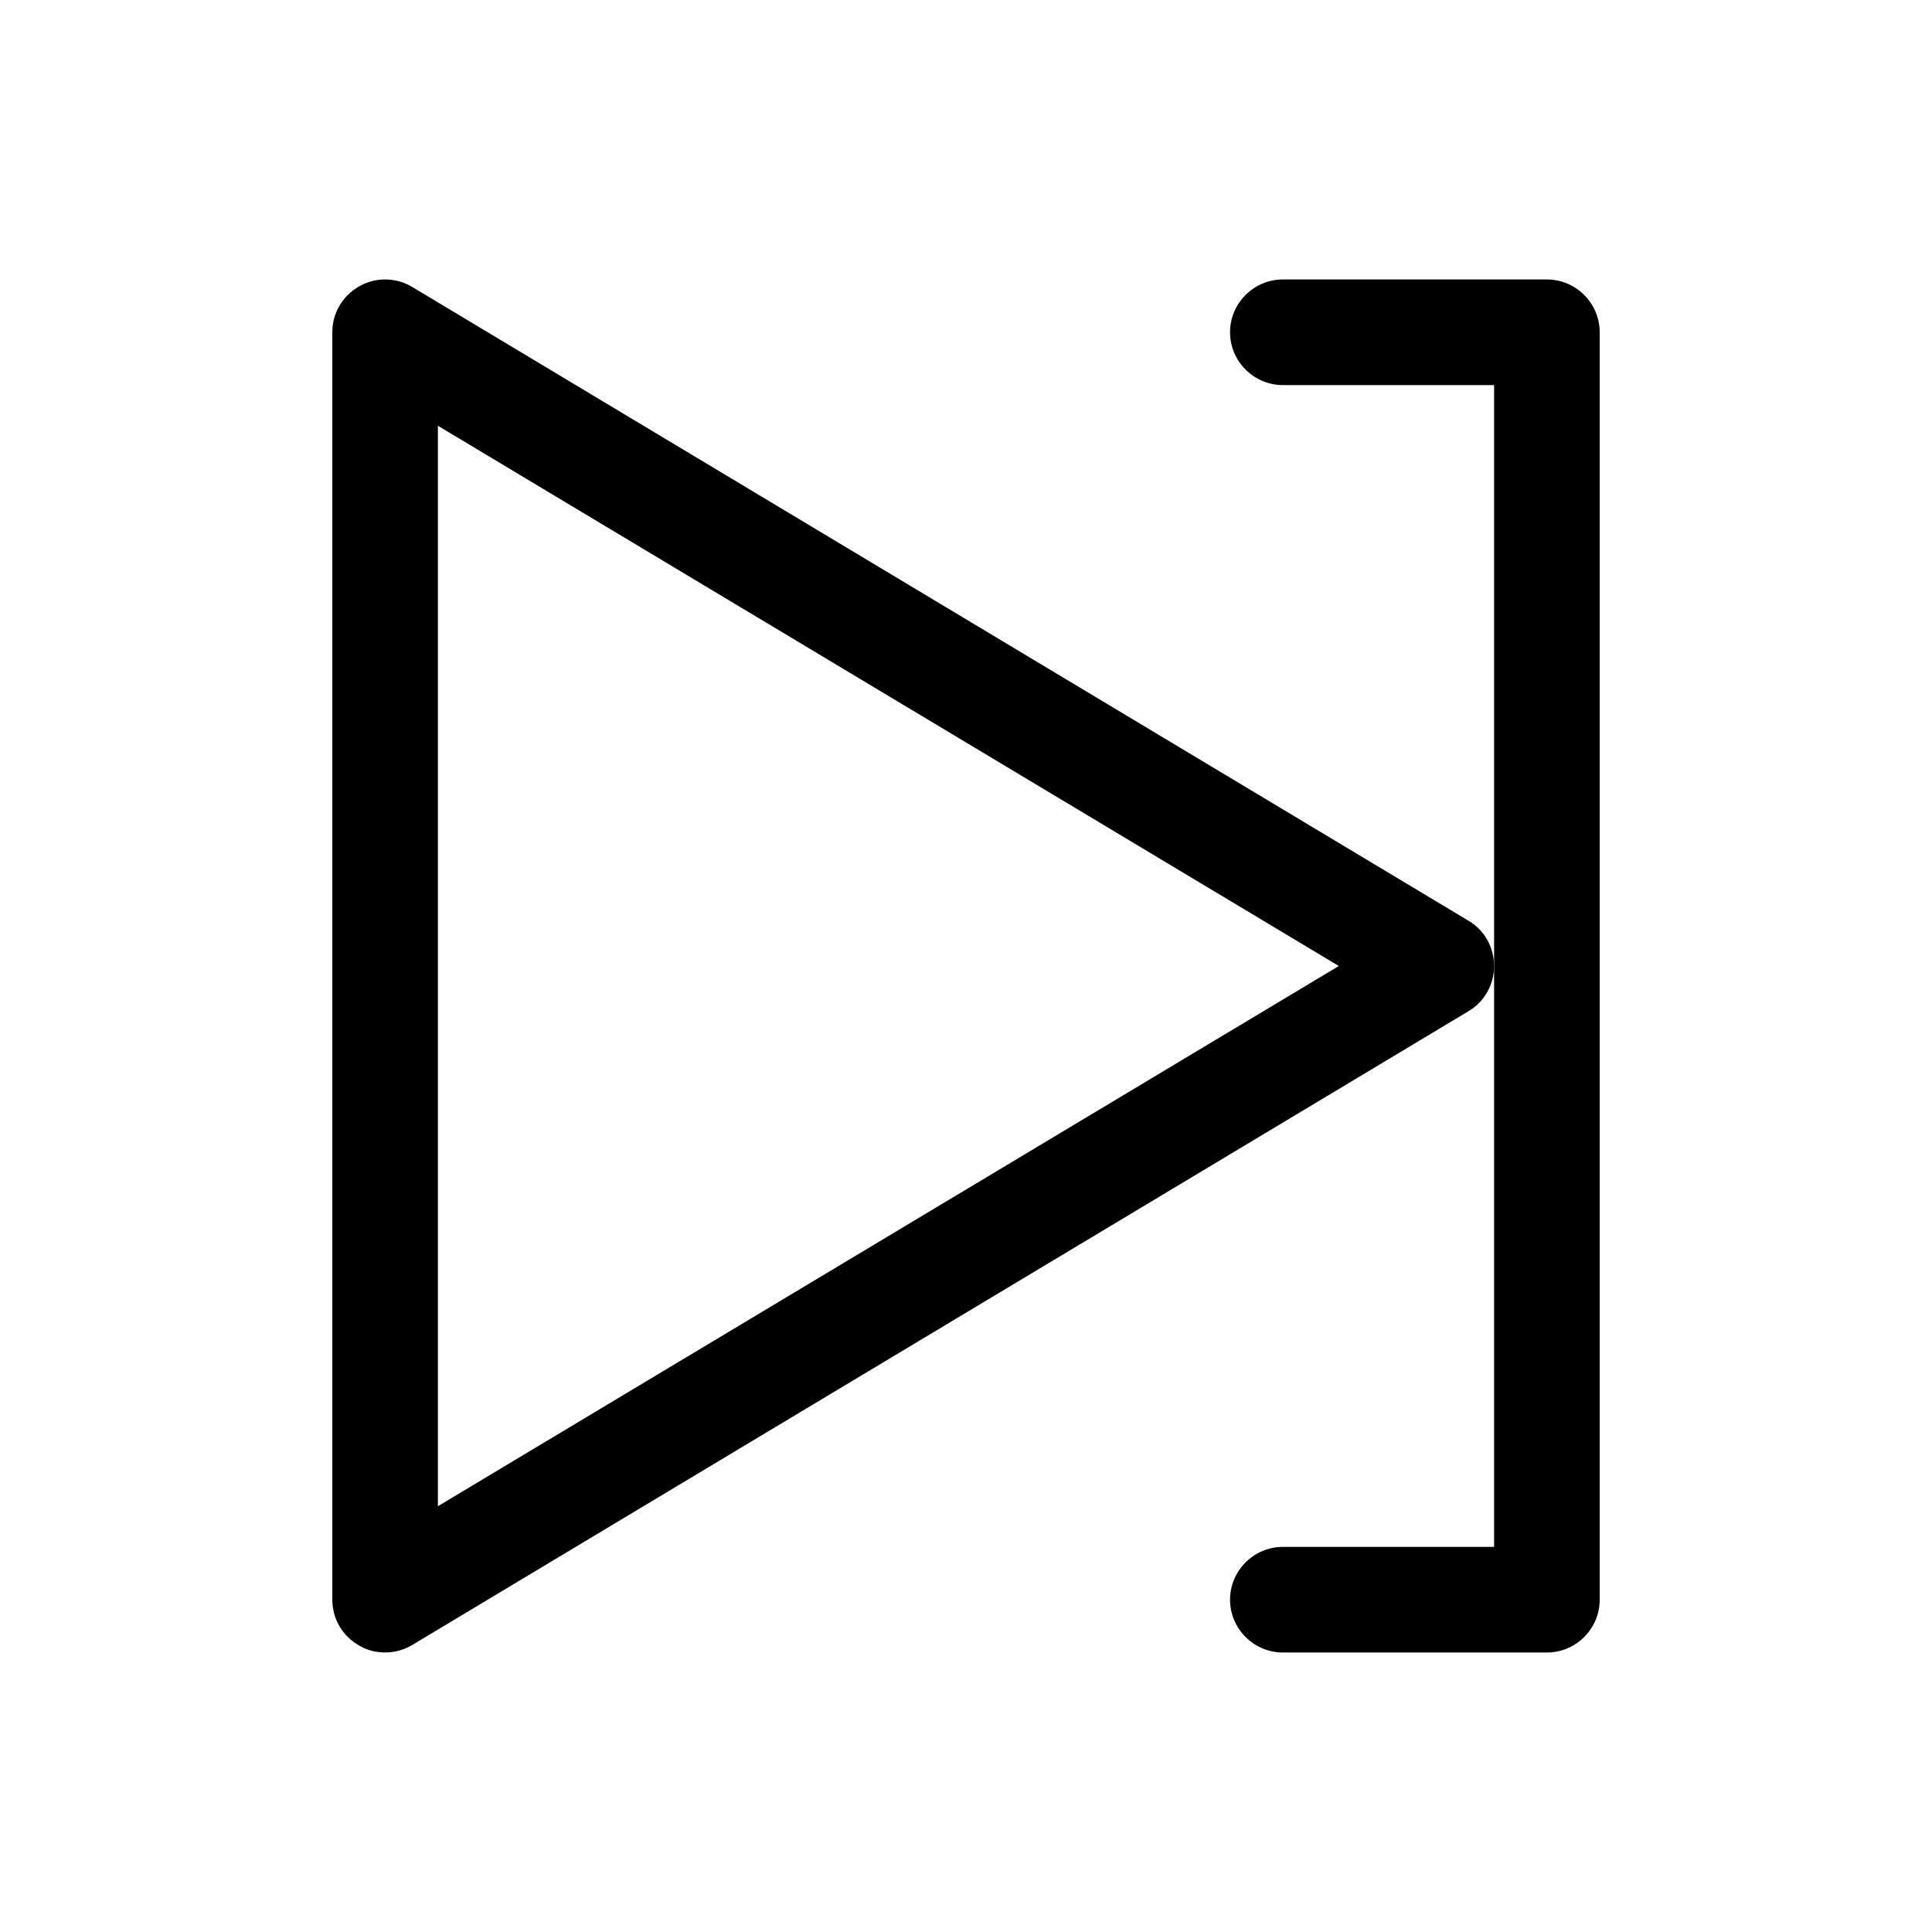 <?xml version="1.0" encoding="UTF-8"?>
<!-- Uploaded to: SVG Repo, www.svgrepo.com, Generator: SVG Repo Mixer Tools -->
<svg fill="#000000" width="800px" height="800px" version="1.1" viewBox="144 144 512 512" xmlns="http://www.w3.org/2000/svg">
 <g>
  <path d="m533.09 387.96-279.89-167.94c-4.199-2.519-9.656-2.66-13.996-0.141-4.477 2.519-7.137 7.137-7.137 12.176v335.87c0 5.039 2.66 9.656 7.137 12.176 2.098 1.262 4.477 1.82 6.859 1.82 2.519 0 5.039-0.699 7.137-1.961l279.89-167.94c4.336-2.516 6.856-7.133 6.856-12.031s-2.519-9.52-6.856-12.035zm-273.04 155.2v-286.33l238.75 143.17z"/>
  <path d="m539.95 553.94h-55.98c-7.695 0-13.996 6.297-13.996 13.996 0 7.695 6.297 13.996 13.996 13.996h69.973c7.695 0 13.996-6.297 13.996-13.996v-335.88c0-7.695-6.297-13.996-13.996-13.996h-69.973c-7.695 0-13.996 6.297-13.996 13.996 0 7.695 6.297 13.996 13.996 13.996h55.98z"/>
 </g>
</svg>